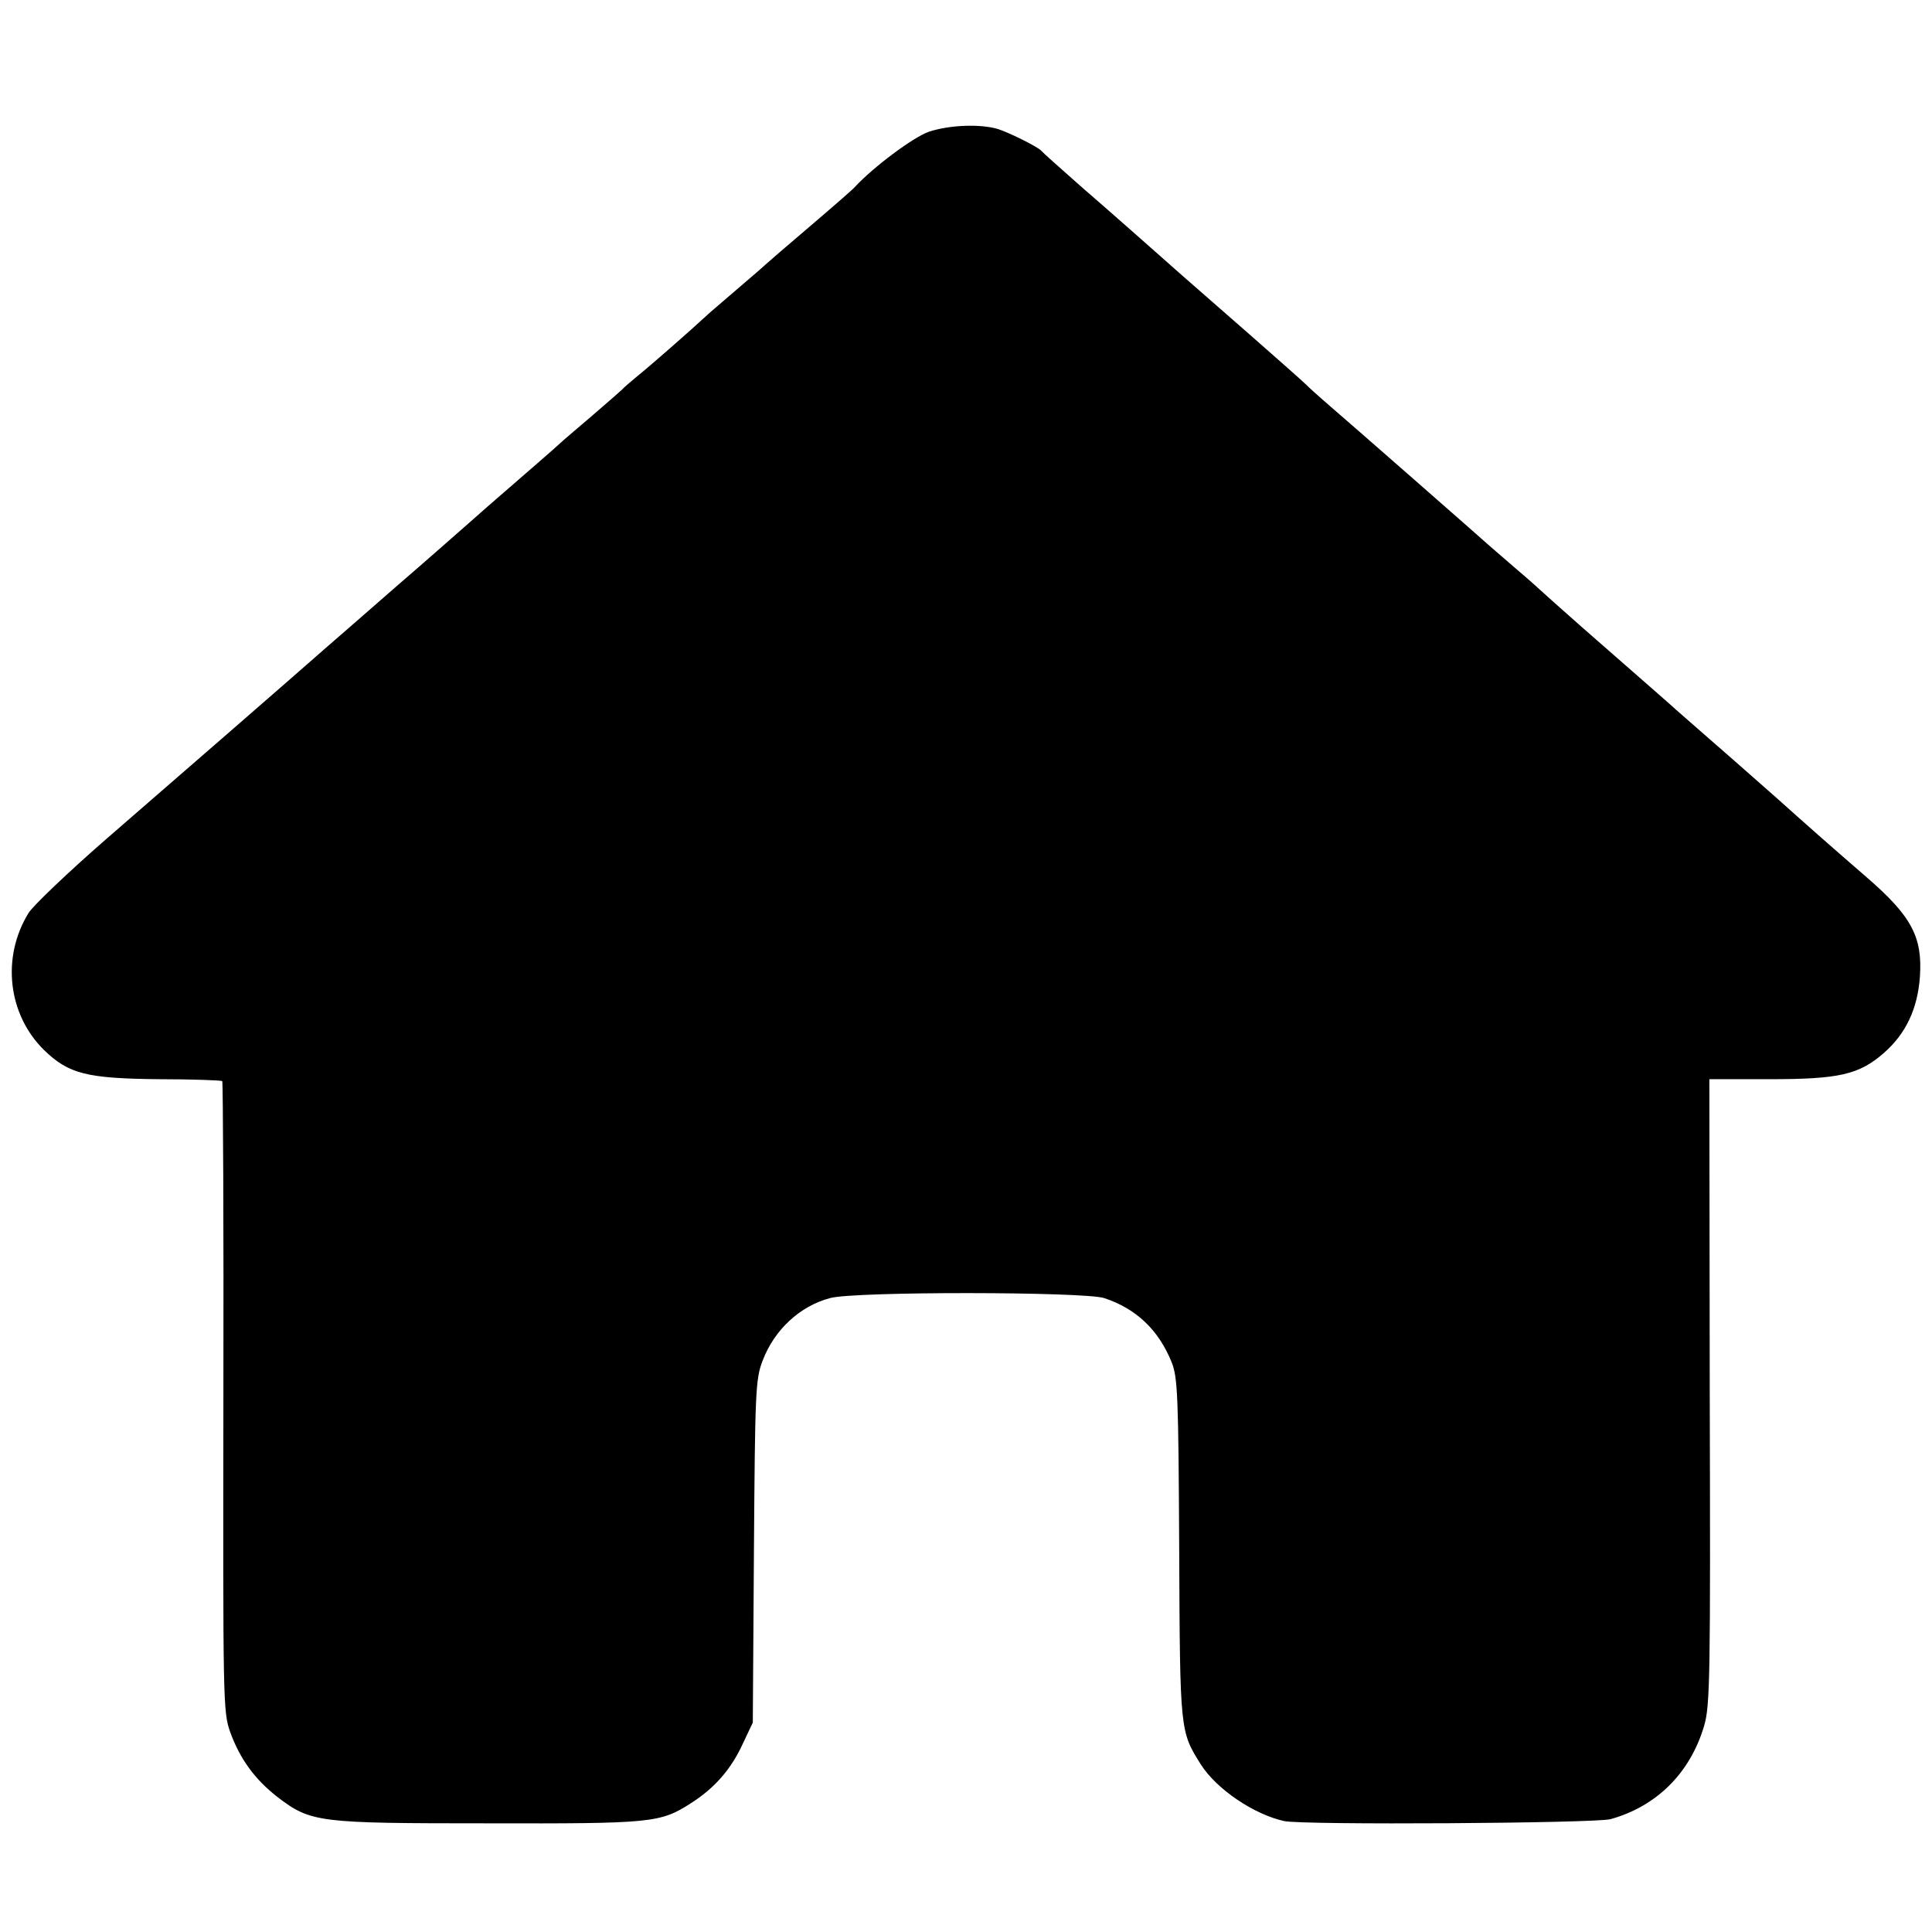 <?xml version="1.0" standalone="no"?>
<!DOCTYPE svg PUBLIC "-//W3C//DTD SVG 20010904//EN"
 "http://www.w3.org/TR/2001/REC-SVG-20010904/DTD/svg10.dtd">
<svg version="1.0" xmlns="http://www.w3.org/2000/svg"
 width="512pt" height="512pt" viewBox="0 0 512 512"
 preserveAspectRatio="xMidYMid meet">
<g transform="translate(0,512) scale(0.1,-0.1)"
fill="#000000" stroke="none">
<path d="M2462 4771 c-41 -14 -147 -93 -197 -147 -5 -6 -59 -53 -120 -105 -60
-51 -112 -96 -115 -99 -3 -3 -36 -32 -75 -65 -38 -33 -75 -64 -81 -70 -43 -40
-155 -138 -184 -161 -19 -16 -37 -31 -40 -35 -3 -3 -39 -35 -80 -70 -41 -35
-80 -68 -86 -74 -9 -9 -96 -84 -158 -138 -12 -10 -48 -42 -81 -71 -33 -29
-118 -104 -190 -166 -71 -62 -159 -139 -195 -170 -84 -74 -346 -302 -579 -504
-101 -88 -193 -176 -205 -195 -73 -118 -55 -270 41 -364 65 -63 113 -75 303
-77 90 0 166 -3 169 -5 2 -3 4 -380 3 -838 -1 -805 -1 -834 18 -887 26 -72 66
-126 125 -172 89 -68 107 -70 558 -70 436 -1 457 1 539 54 61 39 105 88 137
158 l26 55 3 454 c3 422 4 456 23 505 31 82 99 145 179 166 65 18 672 17 726
0 85 -28 144 -84 179 -170 16 -41 18 -86 20 -495 2 -486 2 -483 58 -572 41
-64 139 -131 220 -149 49 -11 822 -6 865 5 122 34 211 122 248 247 16 54 17
129 15 887 l-1 827 159 0 c185 0 238 12 304 70 58 51 89 117 95 202 7 105 -22
160 -141 263 -89 77 -183 160 -187 164 -3 3 -77 69 -165 146 -88 77 -165 144
-171 150 -11 10 -32 28 -234 205 -52 46 -97 86 -100 89 -3 3 -36 33 -75 66
-38 33 -72 62 -75 65 -5 5 -364 320 -434 380 -16 14 -36 32 -45 41 -9 9 -77
69 -151 134 -74 65 -153 134 -176 154 -88 78 -183 162 -274 241 -52 46 -97 86
-100 90 -8 10 -82 47 -115 58 -47 14 -128 11 -183 -7z"/>
</g>
</svg>
